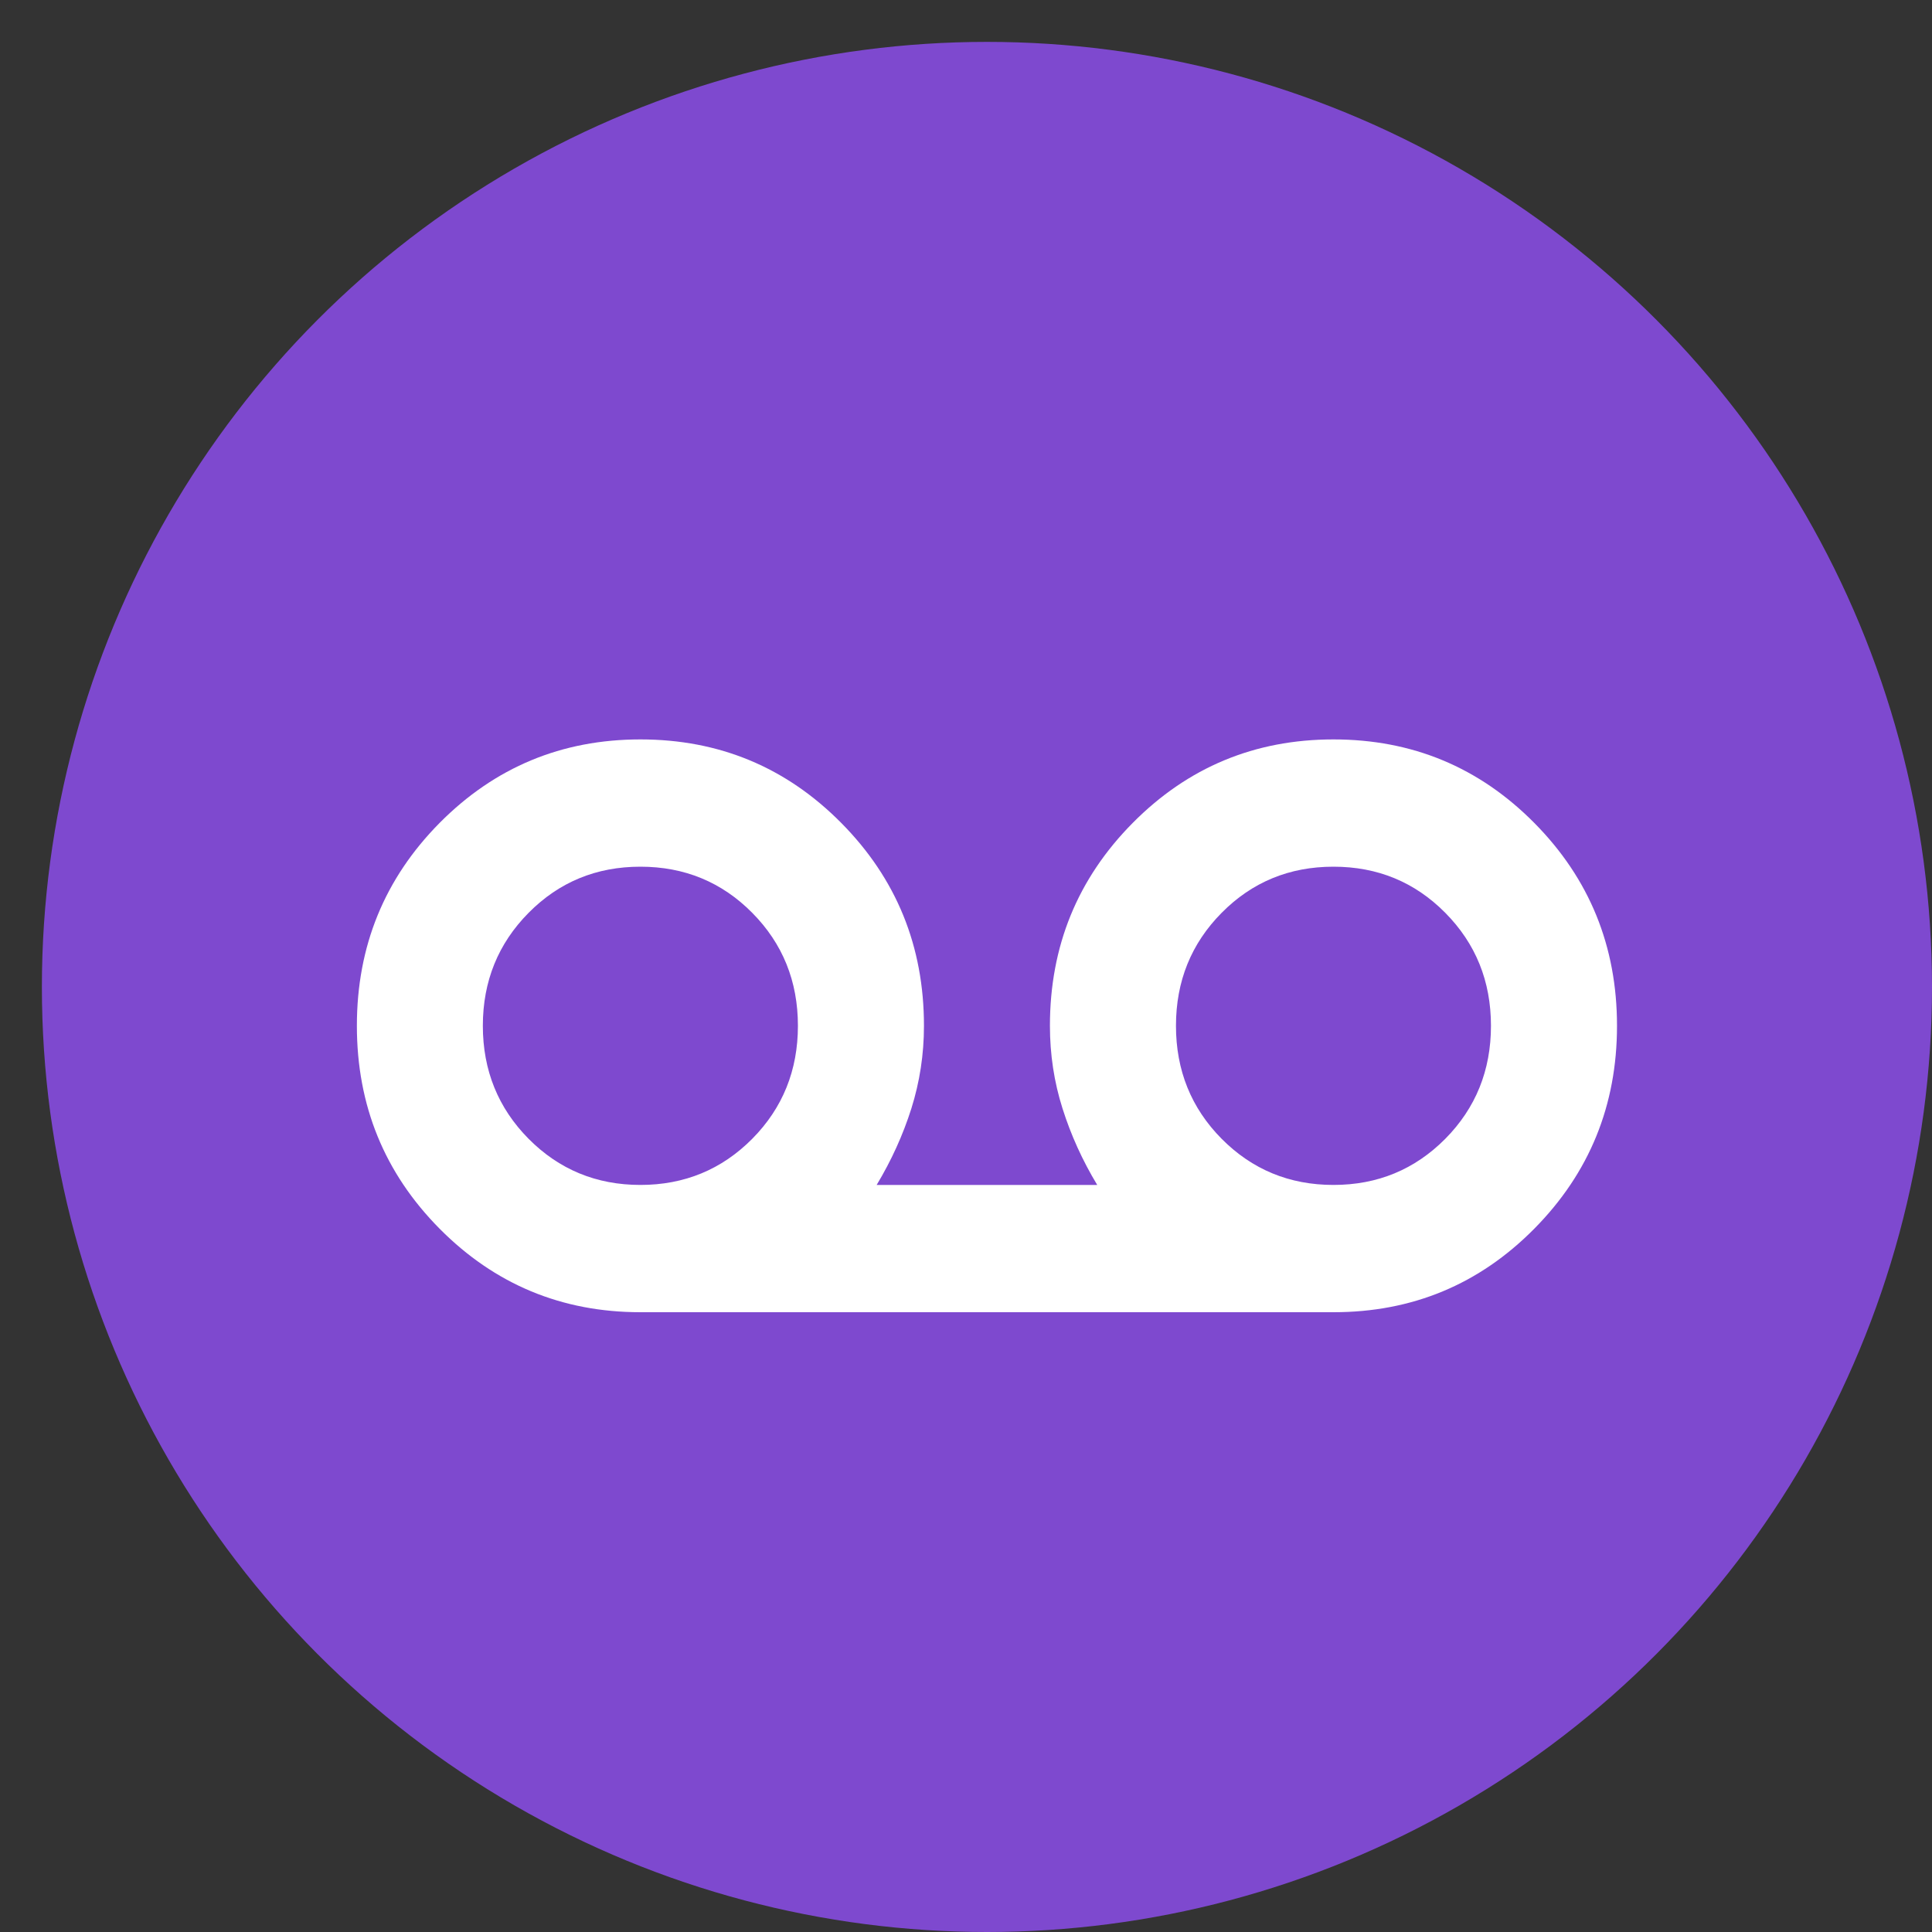 <svg width="25" height="25" viewBox="0 0 25 25" fill="none" xmlns="http://www.w3.org/2000/svg">
<rect x="0" y="0" width="25" height="25" fill="#333333" stroke="none"/>
<circle cx="12.771" cy="12.771" r="12.229" fill="#7E49CF"/>
<path d="M8.287 16.98C7.268 16.98 6.402 16.619 5.688 15.899C4.975 15.179 4.618 14.304 4.618 13.274C4.618 12.244 4.975 11.37 5.688 10.649C6.402 9.929 7.268 9.568 8.287 9.568C9.306 9.568 10.172 9.928 10.886 10.649C11.6 11.37 11.956 12.245 11.956 13.274C11.956 13.644 11.901 14.001 11.793 14.344C11.684 14.688 11.534 15.017 11.344 15.333H14.198C14.007 15.017 13.858 14.688 13.749 14.344C13.64 14.001 13.586 13.644 13.586 13.274C13.586 12.244 13.943 11.37 14.657 10.649C15.37 9.929 16.236 9.568 17.255 9.568C18.274 9.568 19.14 9.928 19.854 10.649C20.568 11.37 20.924 12.245 20.924 13.274C20.924 14.303 20.567 15.178 19.854 15.899C19.141 16.62 18.275 16.98 17.255 16.98H8.287ZM8.287 15.333C8.857 15.333 9.34 15.133 9.734 14.736C10.128 14.338 10.325 13.85 10.325 13.274C10.325 12.697 10.128 12.21 9.734 11.812C9.34 11.414 8.857 11.215 8.287 11.215C7.716 11.215 7.234 11.414 6.84 11.812C6.446 12.21 6.248 12.697 6.248 13.274C6.248 13.85 6.446 14.338 6.84 14.736C7.234 15.133 7.716 15.333 8.287 15.333ZM17.255 15.333C17.826 15.333 18.308 15.133 18.702 14.736C19.096 14.338 19.293 13.85 19.293 13.274C19.293 12.697 19.096 12.21 18.702 11.812C18.308 11.414 17.826 11.215 17.255 11.215C16.684 11.215 16.202 11.414 15.808 11.812C15.414 12.21 15.217 12.697 15.217 13.274C15.217 13.85 15.414 14.338 15.808 14.736C16.202 15.133 16.684 15.333 17.255 15.333Z" fill="white"/>
</svg>
